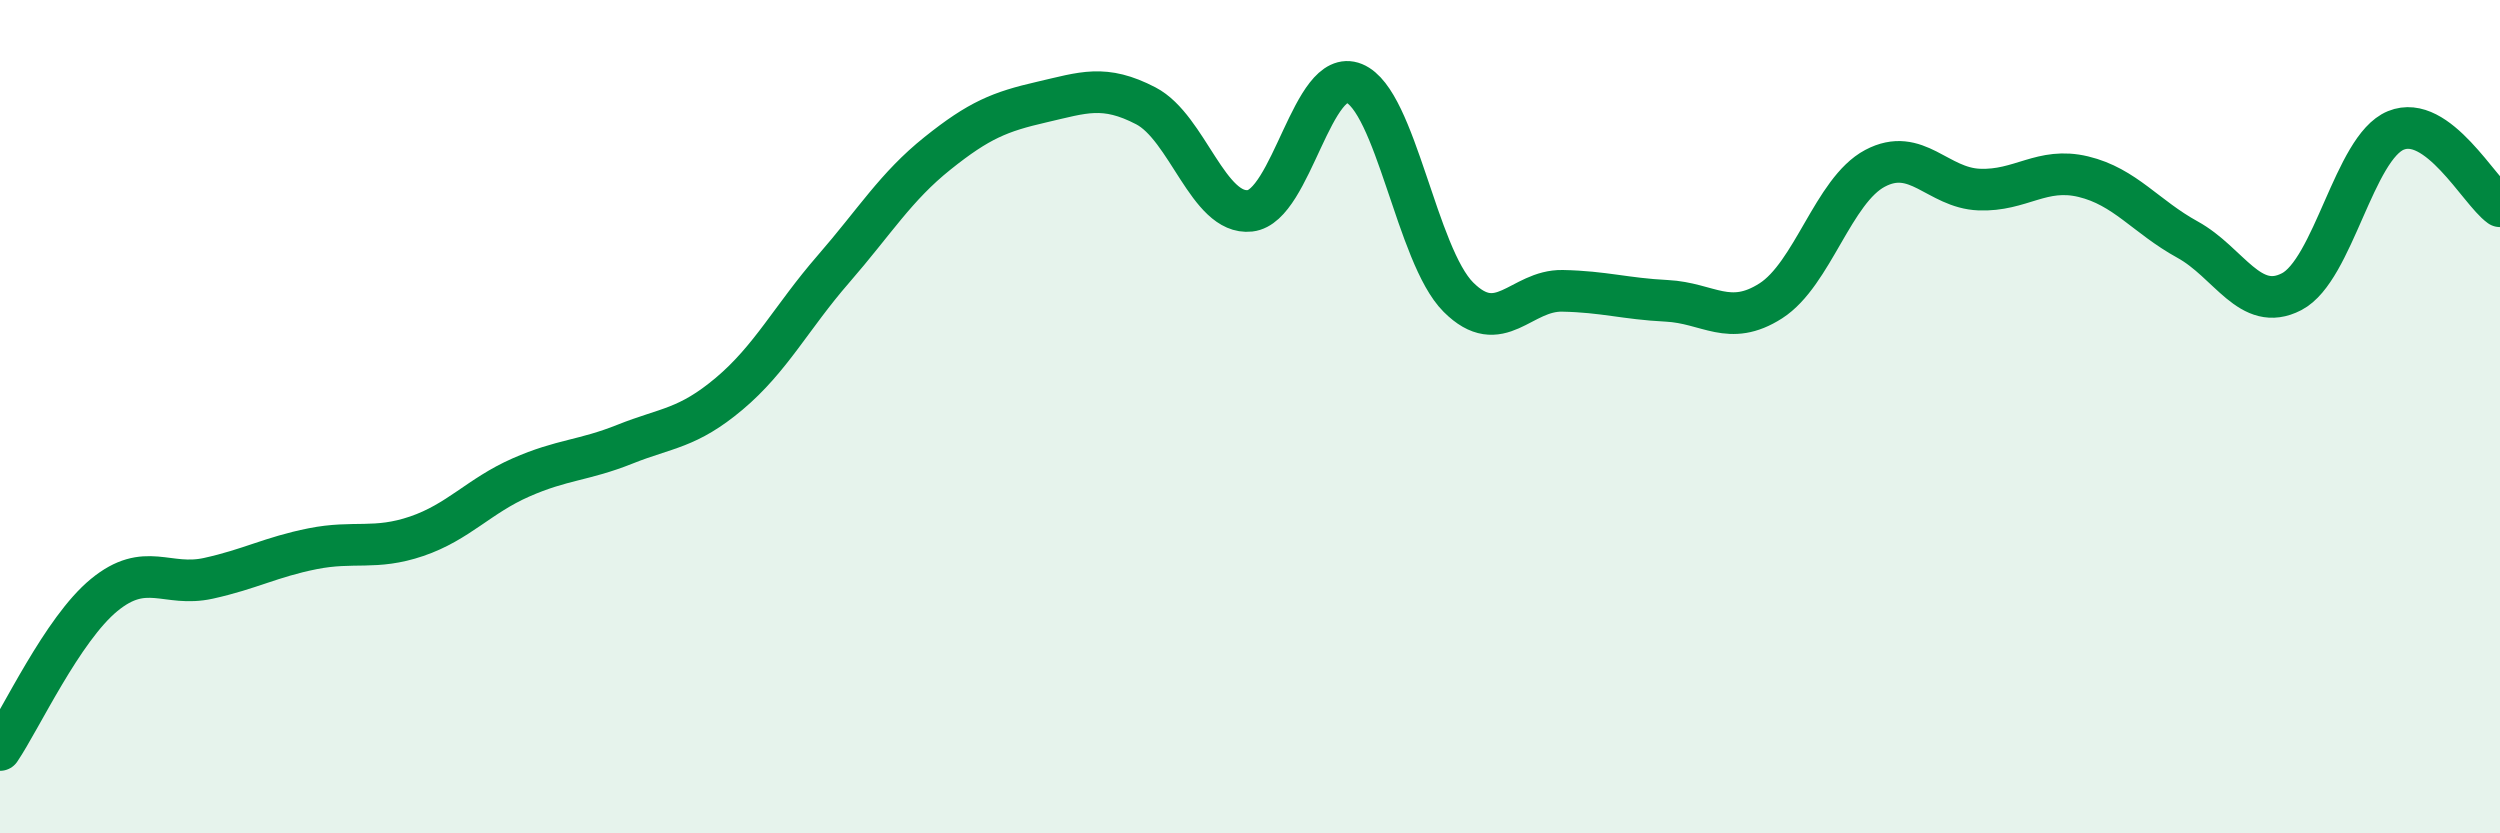 
    <svg width="60" height="20" viewBox="0 0 60 20" xmlns="http://www.w3.org/2000/svg">
      <path
        d="M 0,18 C 0.5,17.26 1.5,15.1 2.5,14.28 C 3.5,13.46 4,14.1 5,13.88 C 6,13.66 6.5,13.37 7.5,13.17 C 8.5,12.97 9,13.21 10,12.87 C 11,12.53 11.5,11.9 12.5,11.46 C 13.5,11.02 14,11.06 15,10.66 C 16,10.26 16.5,10.29 17.5,9.45 C 18.5,8.61 19,7.61 20,6.46 C 21,5.31 21.5,4.48 22.5,3.68 C 23.5,2.88 24,2.68 25,2.45 C 26,2.22 26.5,2.02 27.5,2.54 C 28.5,3.06 29,5.17 30,5.06 C 31,4.95 31.5,1.59 32.5,2 C 33.5,2.41 34,6.13 35,7.13 C 36,8.13 36.5,6.96 37.5,6.98 C 38.5,7 39,7.17 40,7.22 C 41,7.27 41.5,7.86 42.5,7.22 C 43.5,6.58 44,4.57 45,4.04 C 46,3.51 46.5,4.51 47.5,4.55 C 48.5,4.59 49,4 50,4.24 C 51,4.48 51.5,5.2 52.5,5.75 C 53.5,6.3 54,7.52 55,7 C 56,6.48 56.5,3.54 57.5,3.13 C 58.5,2.72 59.5,4.59 60,4.95L60 20L0 20Z"
        fill="#008740"
        opacity="0.1"
        stroke-linecap="round"
        stroke-linejoin="round"
      />
      <path
        d="M 0,18 C 0.5,17.26 1.5,15.1 2.5,14.28 C 3.5,13.46 4,14.1 5,13.88 C 6,13.66 6.5,13.37 7.5,13.17 C 8.5,12.97 9,13.21 10,12.87 C 11,12.53 11.5,11.9 12.5,11.46 C 13.5,11.02 14,11.06 15,10.66 C 16,10.26 16.5,10.29 17.5,9.45 C 18.5,8.61 19,7.61 20,6.46 C 21,5.31 21.5,4.48 22.5,3.68 C 23.5,2.88 24,2.68 25,2.45 C 26,2.22 26.5,2.02 27.5,2.54 C 28.5,3.06 29,5.17 30,5.06 C 31,4.95 31.5,1.59 32.5,2 C 33.5,2.41 34,6.13 35,7.13 C 36,8.13 36.5,6.96 37.5,6.98 C 38.5,7 39,7.17 40,7.22 C 41,7.27 41.5,7.86 42.5,7.22 C 43.5,6.58 44,4.57 45,4.04 C 46,3.51 46.5,4.51 47.5,4.55 C 48.5,4.59 49,4 50,4.24 C 51,4.48 51.5,5.2 52.5,5.75 C 53.5,6.3 54,7.52 55,7 C 56,6.48 56.5,3.54 57.5,3.13 C 58.5,2.72 59.5,4.59 60,4.95"
        stroke="#008740"
        stroke-width="1"
        fill="none"
        stroke-linecap="round"
        stroke-linejoin="round"
      />
    </svg>
  